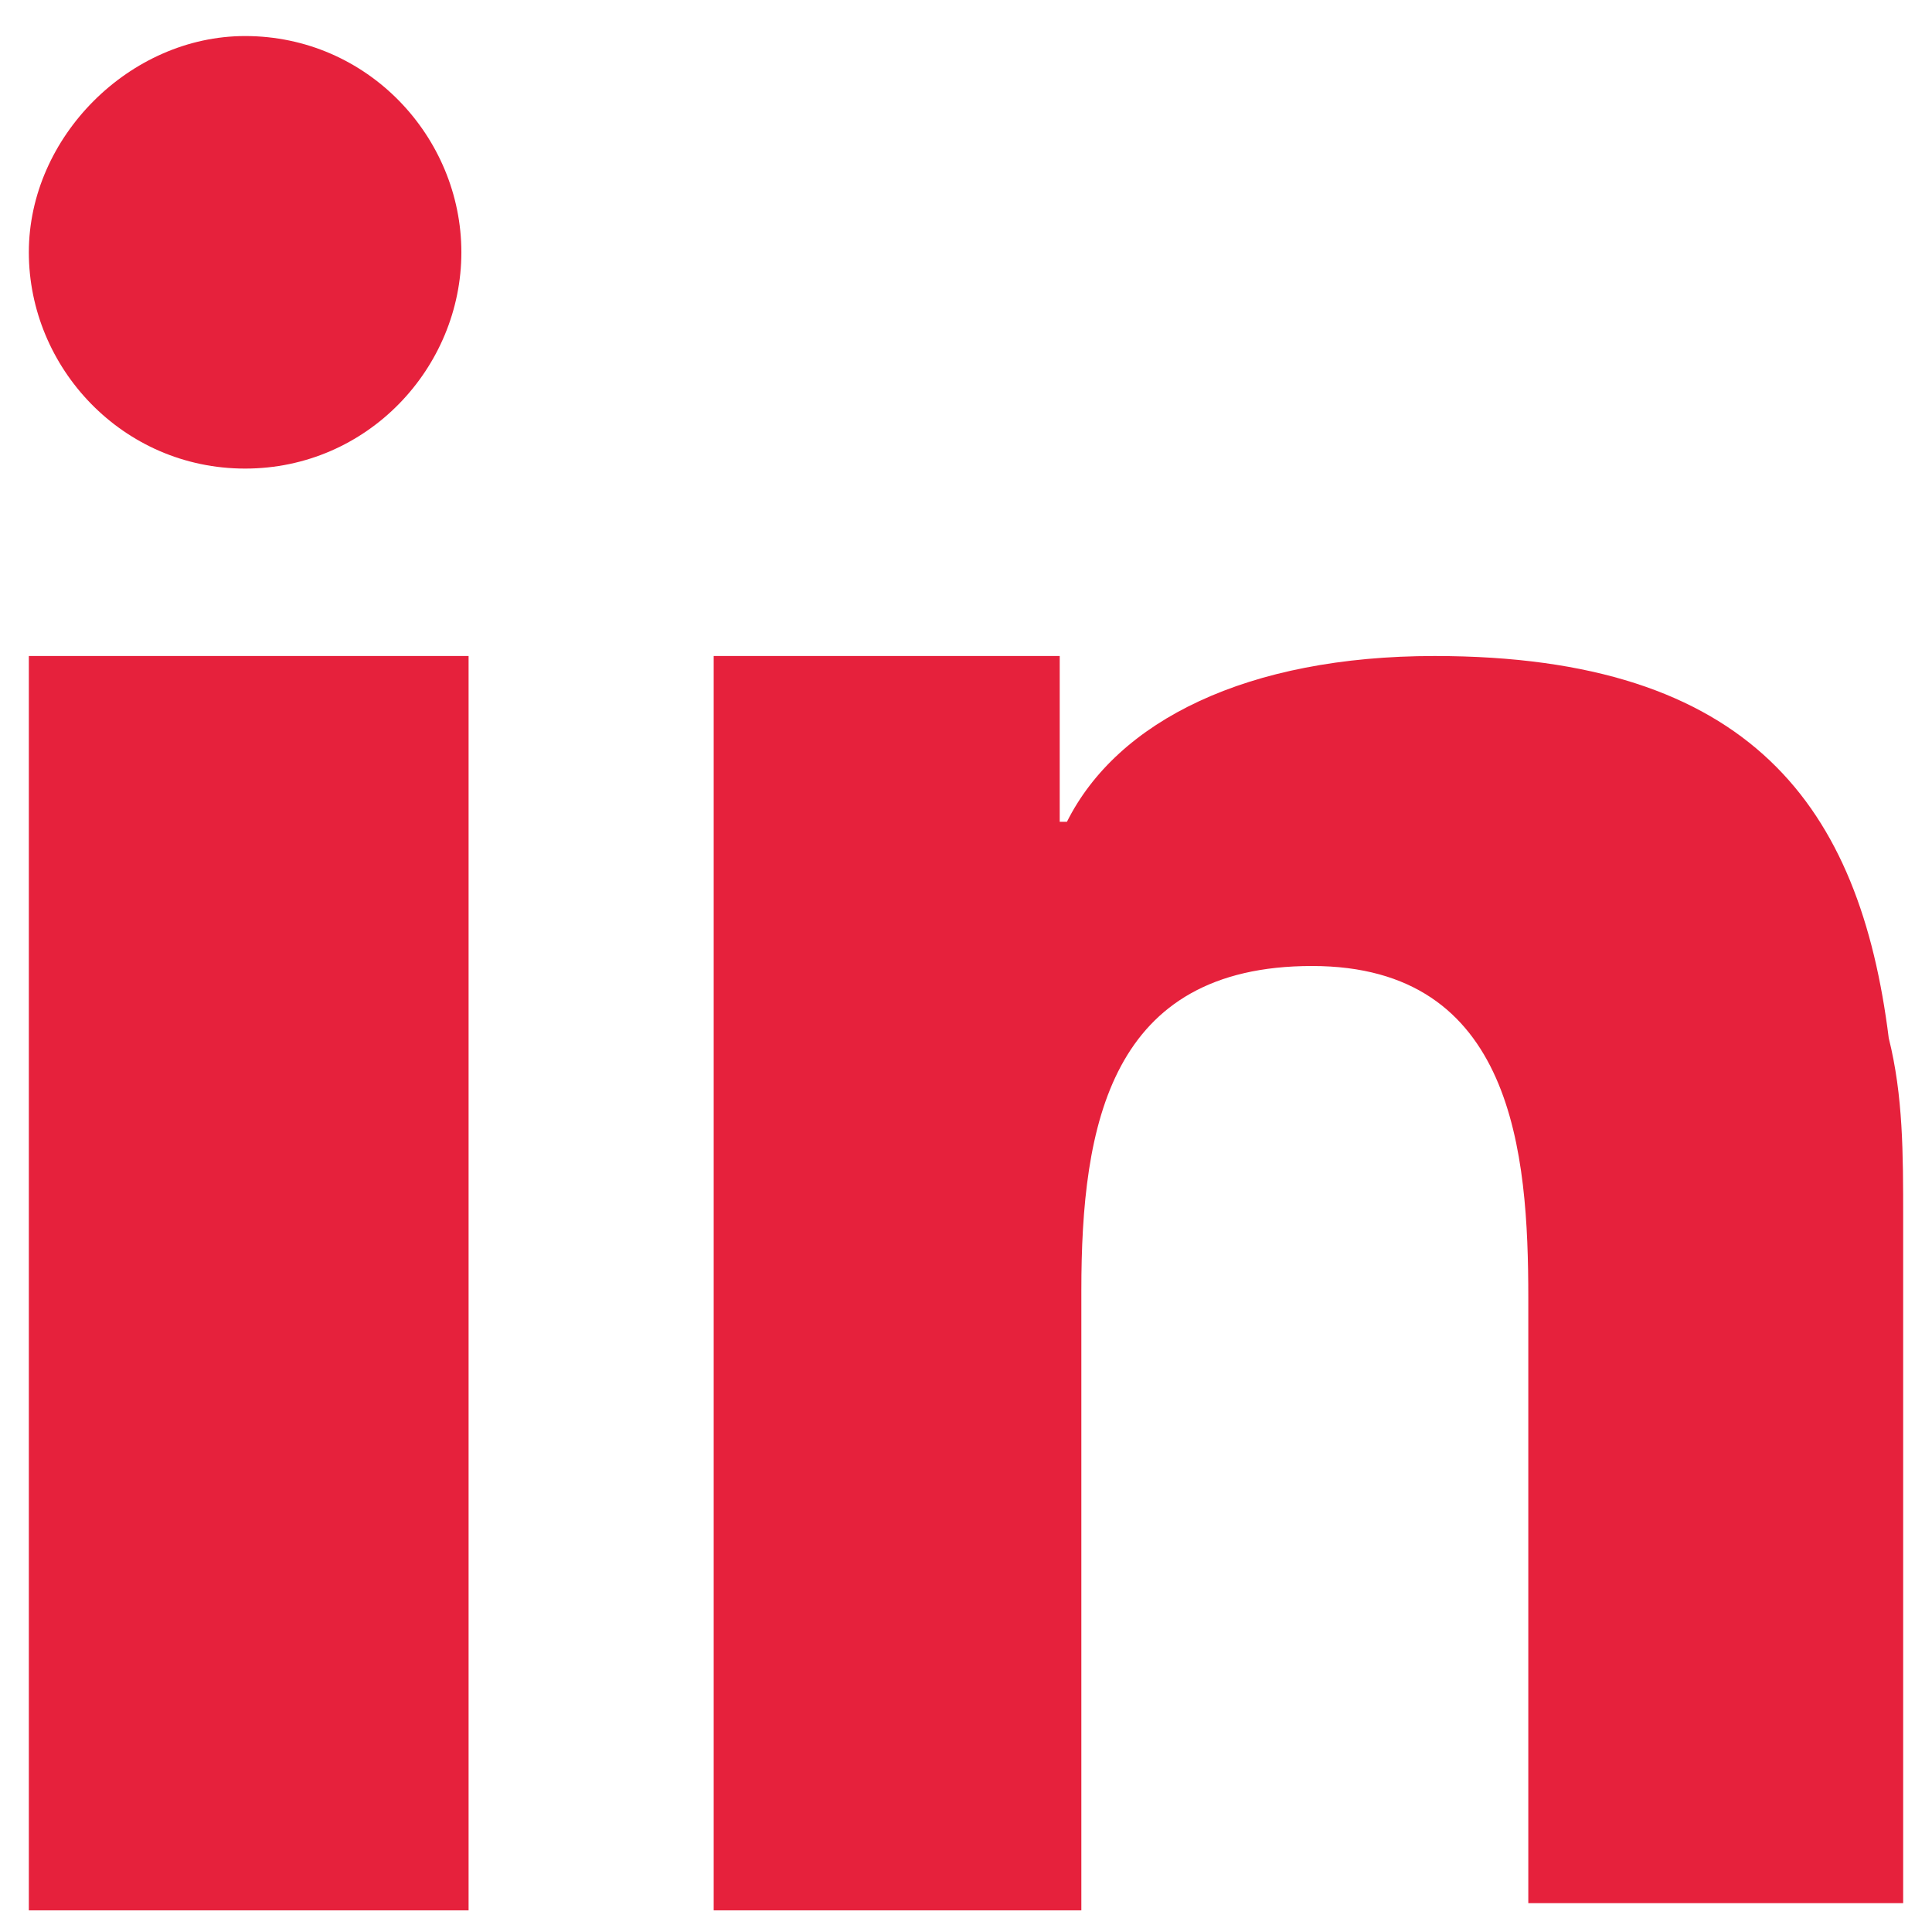 <?xml version="1.0" encoding="utf-8"?>
<!-- Generator: Adobe Illustrator 25.0.0, SVG Export Plug-In . SVG Version: 6.00 Build 0)  -->
<svg version="1.1" id="Warstwa_1" xmlns="http://www.w3.org/2000/svg" xmlns:xlink="http://www.w3.org/1999/xlink" x="0px" y="0px"
	 viewBox="0 0 26.8 26.8" style="enable-background:new 0 0 26.8 26.8;" xml:space="preserve">
<style type="text/css">
	.st0{fill-rule:evenodd;clip-rule:evenodd;fill:#E6213C;}
</style>
<path class="st0" d="M26.4,16.9v9.5h-5.2V18c0-2-0.2-4.6-3-4.6c-2.8,0-3.2,2.2-3.2,4.5v8.6H9.9v-14V9.1h4.8v2.3h0.1
	c0.7-1.4,2.5-2.3,5.1-2.3c4.4,0,5.9,2.1,6.3,5.3C26.4,15.2,26.4,16,26.4,16.9L26.4,16.9z M0.4,13.7V9.1h6.1v3.6v13.8H0.4V13.7z
	 M3.4,6.5c-1.7,0-3-1.4-3-3s1.4-3,3-3c1.7,0,3,1.4,3,3S5.1,6.5,3.4,6.5z"/>
</svg>
